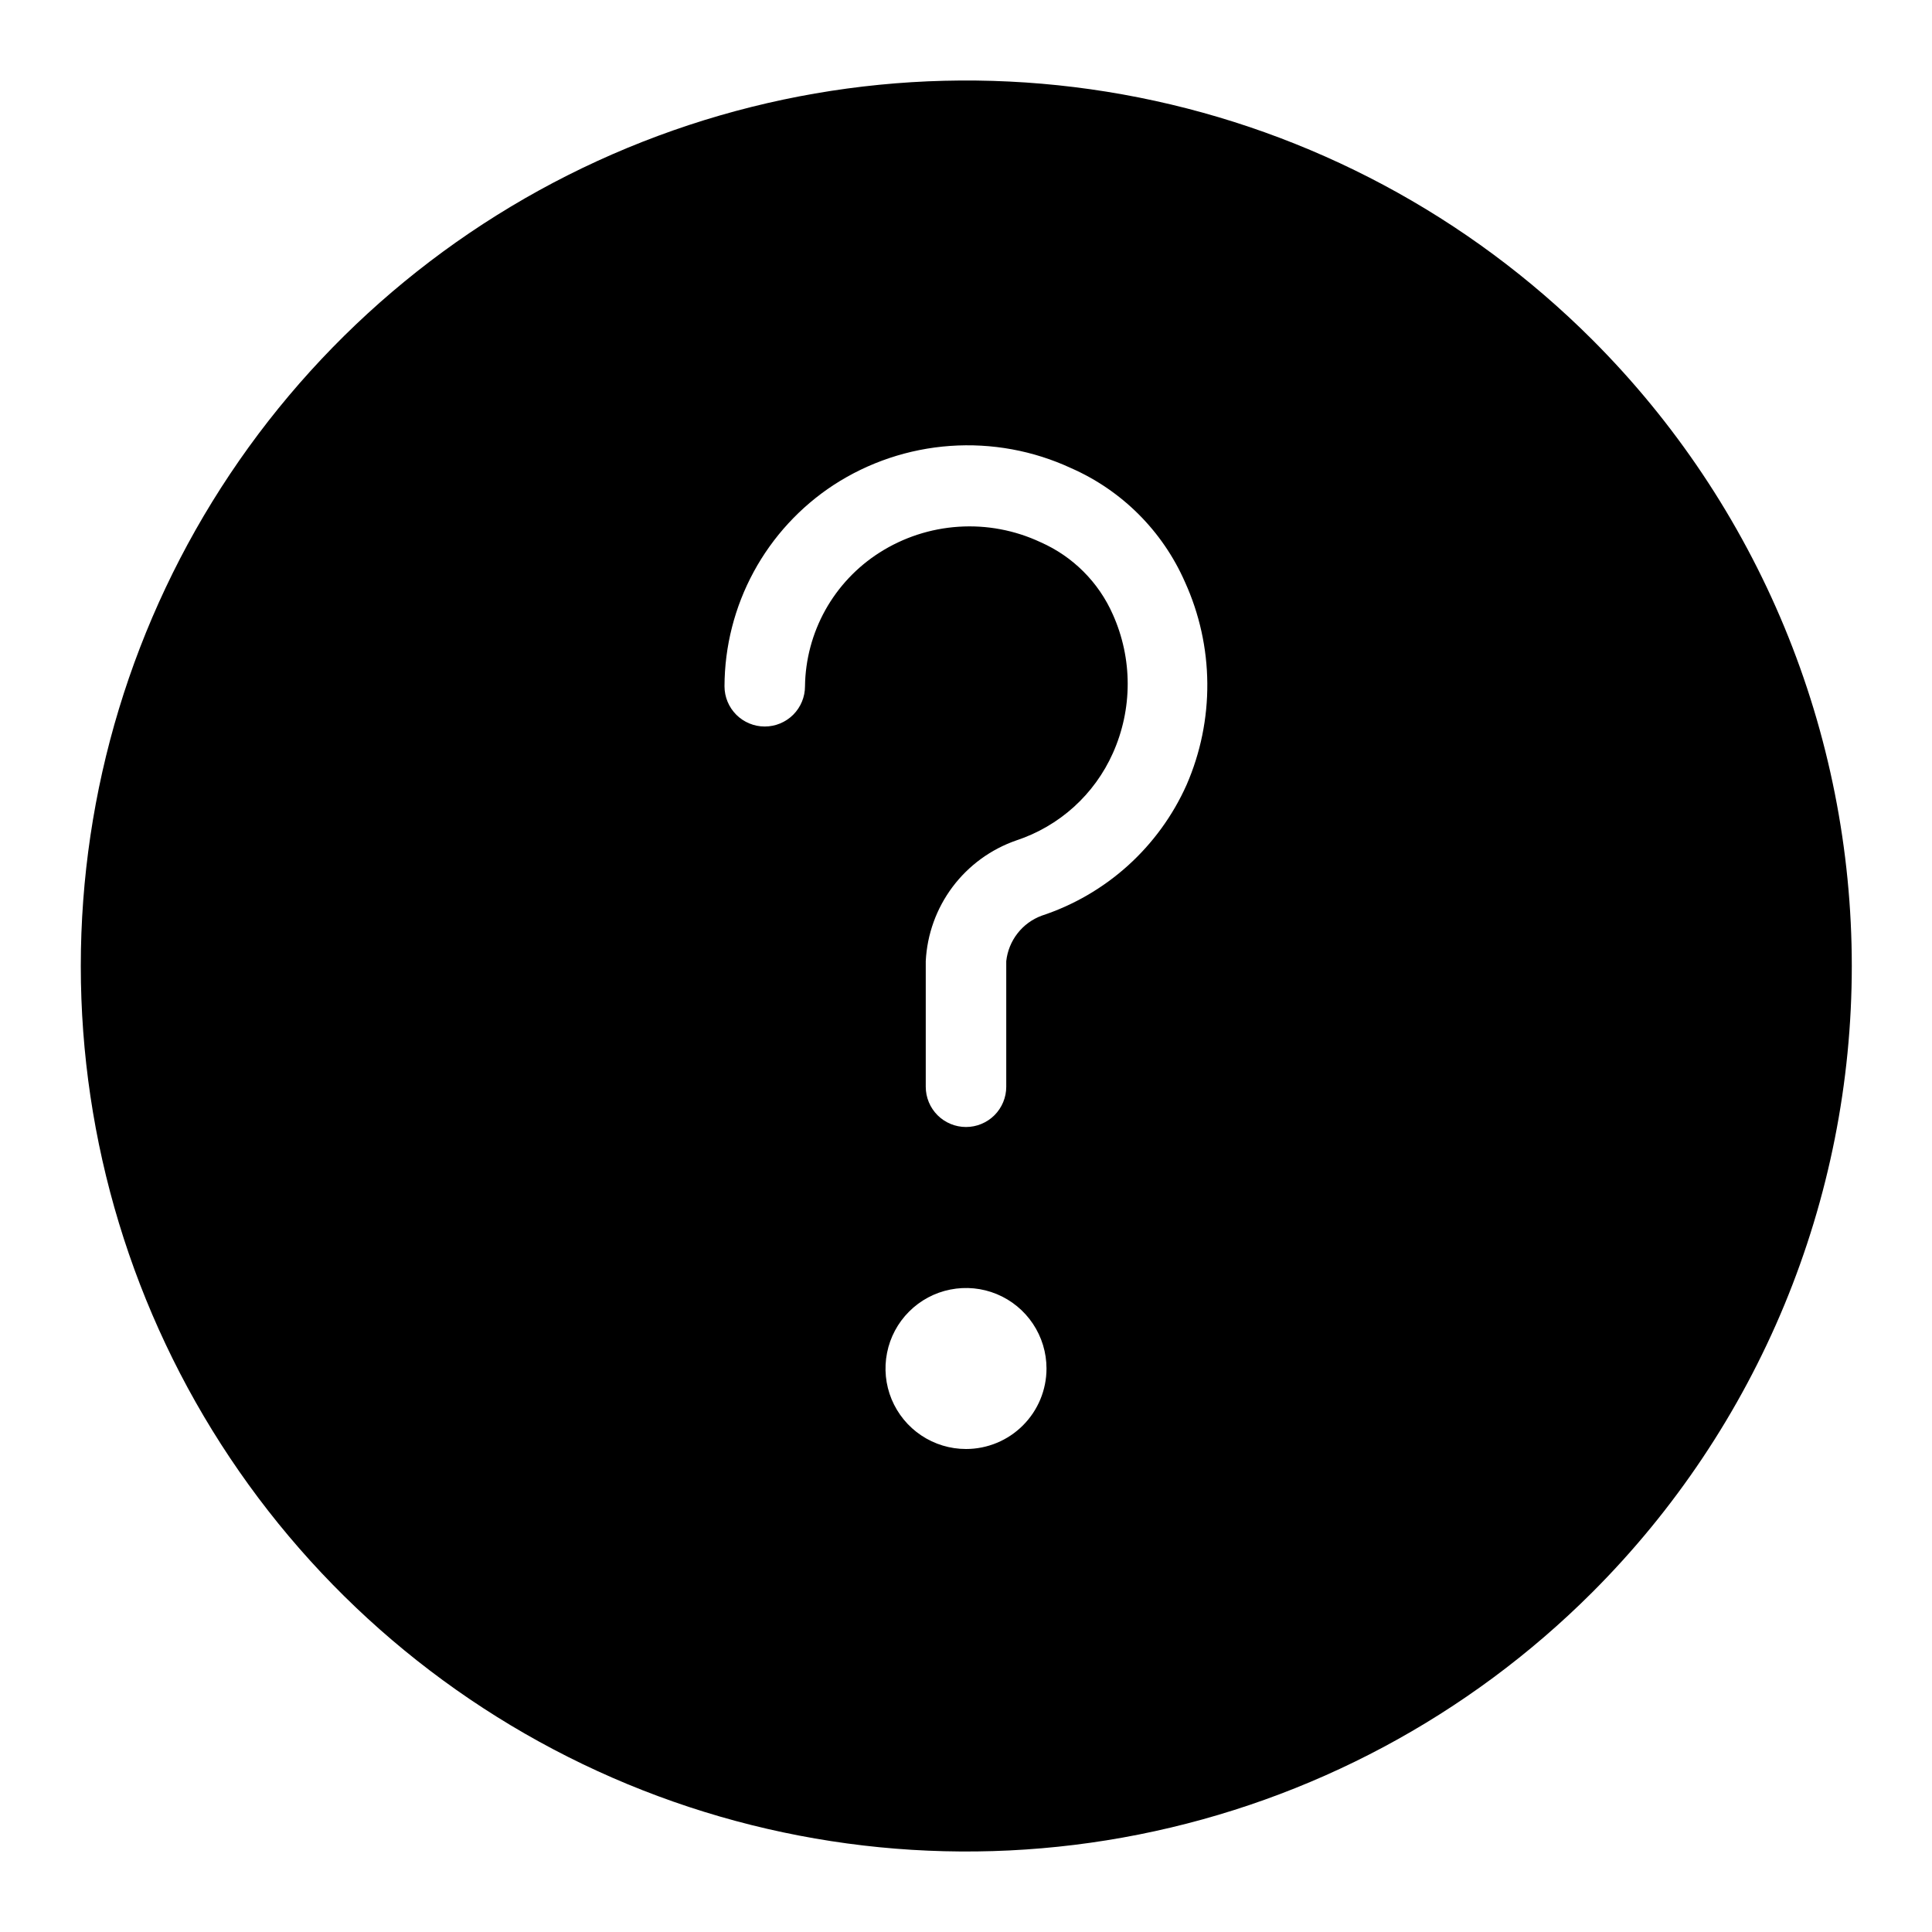 <svg width="72" height="72" viewBox="0 0 72 72" fill="none" xmlns="http://www.w3.org/2000/svg">
<path d="M59.34 12.66C54.724 8.046 48.844 4.905 42.443 3.633C36.042 2.361 29.408 3.015 23.379 5.513C17.35 8.012 12.197 12.241 8.571 17.668C4.946 23.094 3.011 29.474 3.011 36C3.011 42.526 4.946 48.906 8.571 54.332C12.197 59.759 17.35 63.988 23.379 66.487C29.408 68.985 36.042 69.639 42.443 68.367C48.844 67.095 54.724 63.954 59.34 59.34C62.406 56.276 64.838 52.637 66.498 48.632C68.157 44.627 69.011 40.335 69.011 36C69.011 31.665 68.157 27.373 66.498 23.368C64.838 19.363 62.406 15.725 59.34 12.66V12.66ZM36 54C35.407 54 34.827 53.824 34.333 53.494C33.84 53.165 33.456 52.696 33.228 52.148C33.001 51.6 32.942 50.997 33.058 50.415C33.173 49.833 33.459 49.298 33.879 48.879C34.298 48.459 34.833 48.173 35.415 48.058C35.997 47.942 36.6 48.001 37.148 48.228C37.696 48.455 38.165 48.84 38.494 49.333C38.824 49.827 39 50.407 39 51C39 51.796 38.684 52.559 38.121 53.121C37.559 53.684 36.796 54 36 54ZM44.22 29.25C43.709 30.394 42.964 31.418 42.035 32.258C41.105 33.097 40.01 33.733 38.82 34.125C38.464 34.257 38.152 34.485 37.919 34.785C37.686 35.084 37.541 35.443 37.5 35.82V40.5C37.5 40.898 37.342 41.279 37.061 41.561C36.779 41.842 36.398 42 36 42C35.602 42 35.221 41.842 34.939 41.561C34.658 41.279 34.5 40.898 34.5 40.5V35.82C34.55 34.819 34.898 33.855 35.499 33.053C36.1 32.252 36.928 31.648 37.875 31.32C38.669 31.058 39.399 30.633 40.019 30.073C40.639 29.512 41.135 28.828 41.475 28.065C41.838 27.253 42.026 26.374 42.026 25.485C42.026 24.596 41.838 23.717 41.475 22.905C40.945 21.699 39.981 20.735 38.775 20.205C37.823 19.759 36.774 19.561 35.725 19.63C34.676 19.698 33.661 20.03 32.775 20.595C31.936 21.13 31.243 21.865 30.758 22.734C30.274 23.604 30.013 24.58 30 25.575C30 25.973 29.842 26.354 29.561 26.636C29.279 26.917 28.898 27.075 28.5 27.075C28.102 27.075 27.721 26.917 27.439 26.636C27.158 26.354 27 25.973 27 25.575C27.004 24.086 27.378 22.622 28.087 21.313C28.797 20.004 29.82 18.891 31.065 18.075C32.366 17.229 33.861 16.728 35.409 16.618C36.957 16.508 38.507 16.792 39.915 17.445C41.812 18.278 43.327 19.793 44.16 21.69C44.699 22.876 44.983 24.161 44.993 25.464C45.003 26.766 44.74 28.056 44.22 29.25V29.25Z" fill="black"/>
</svg>
